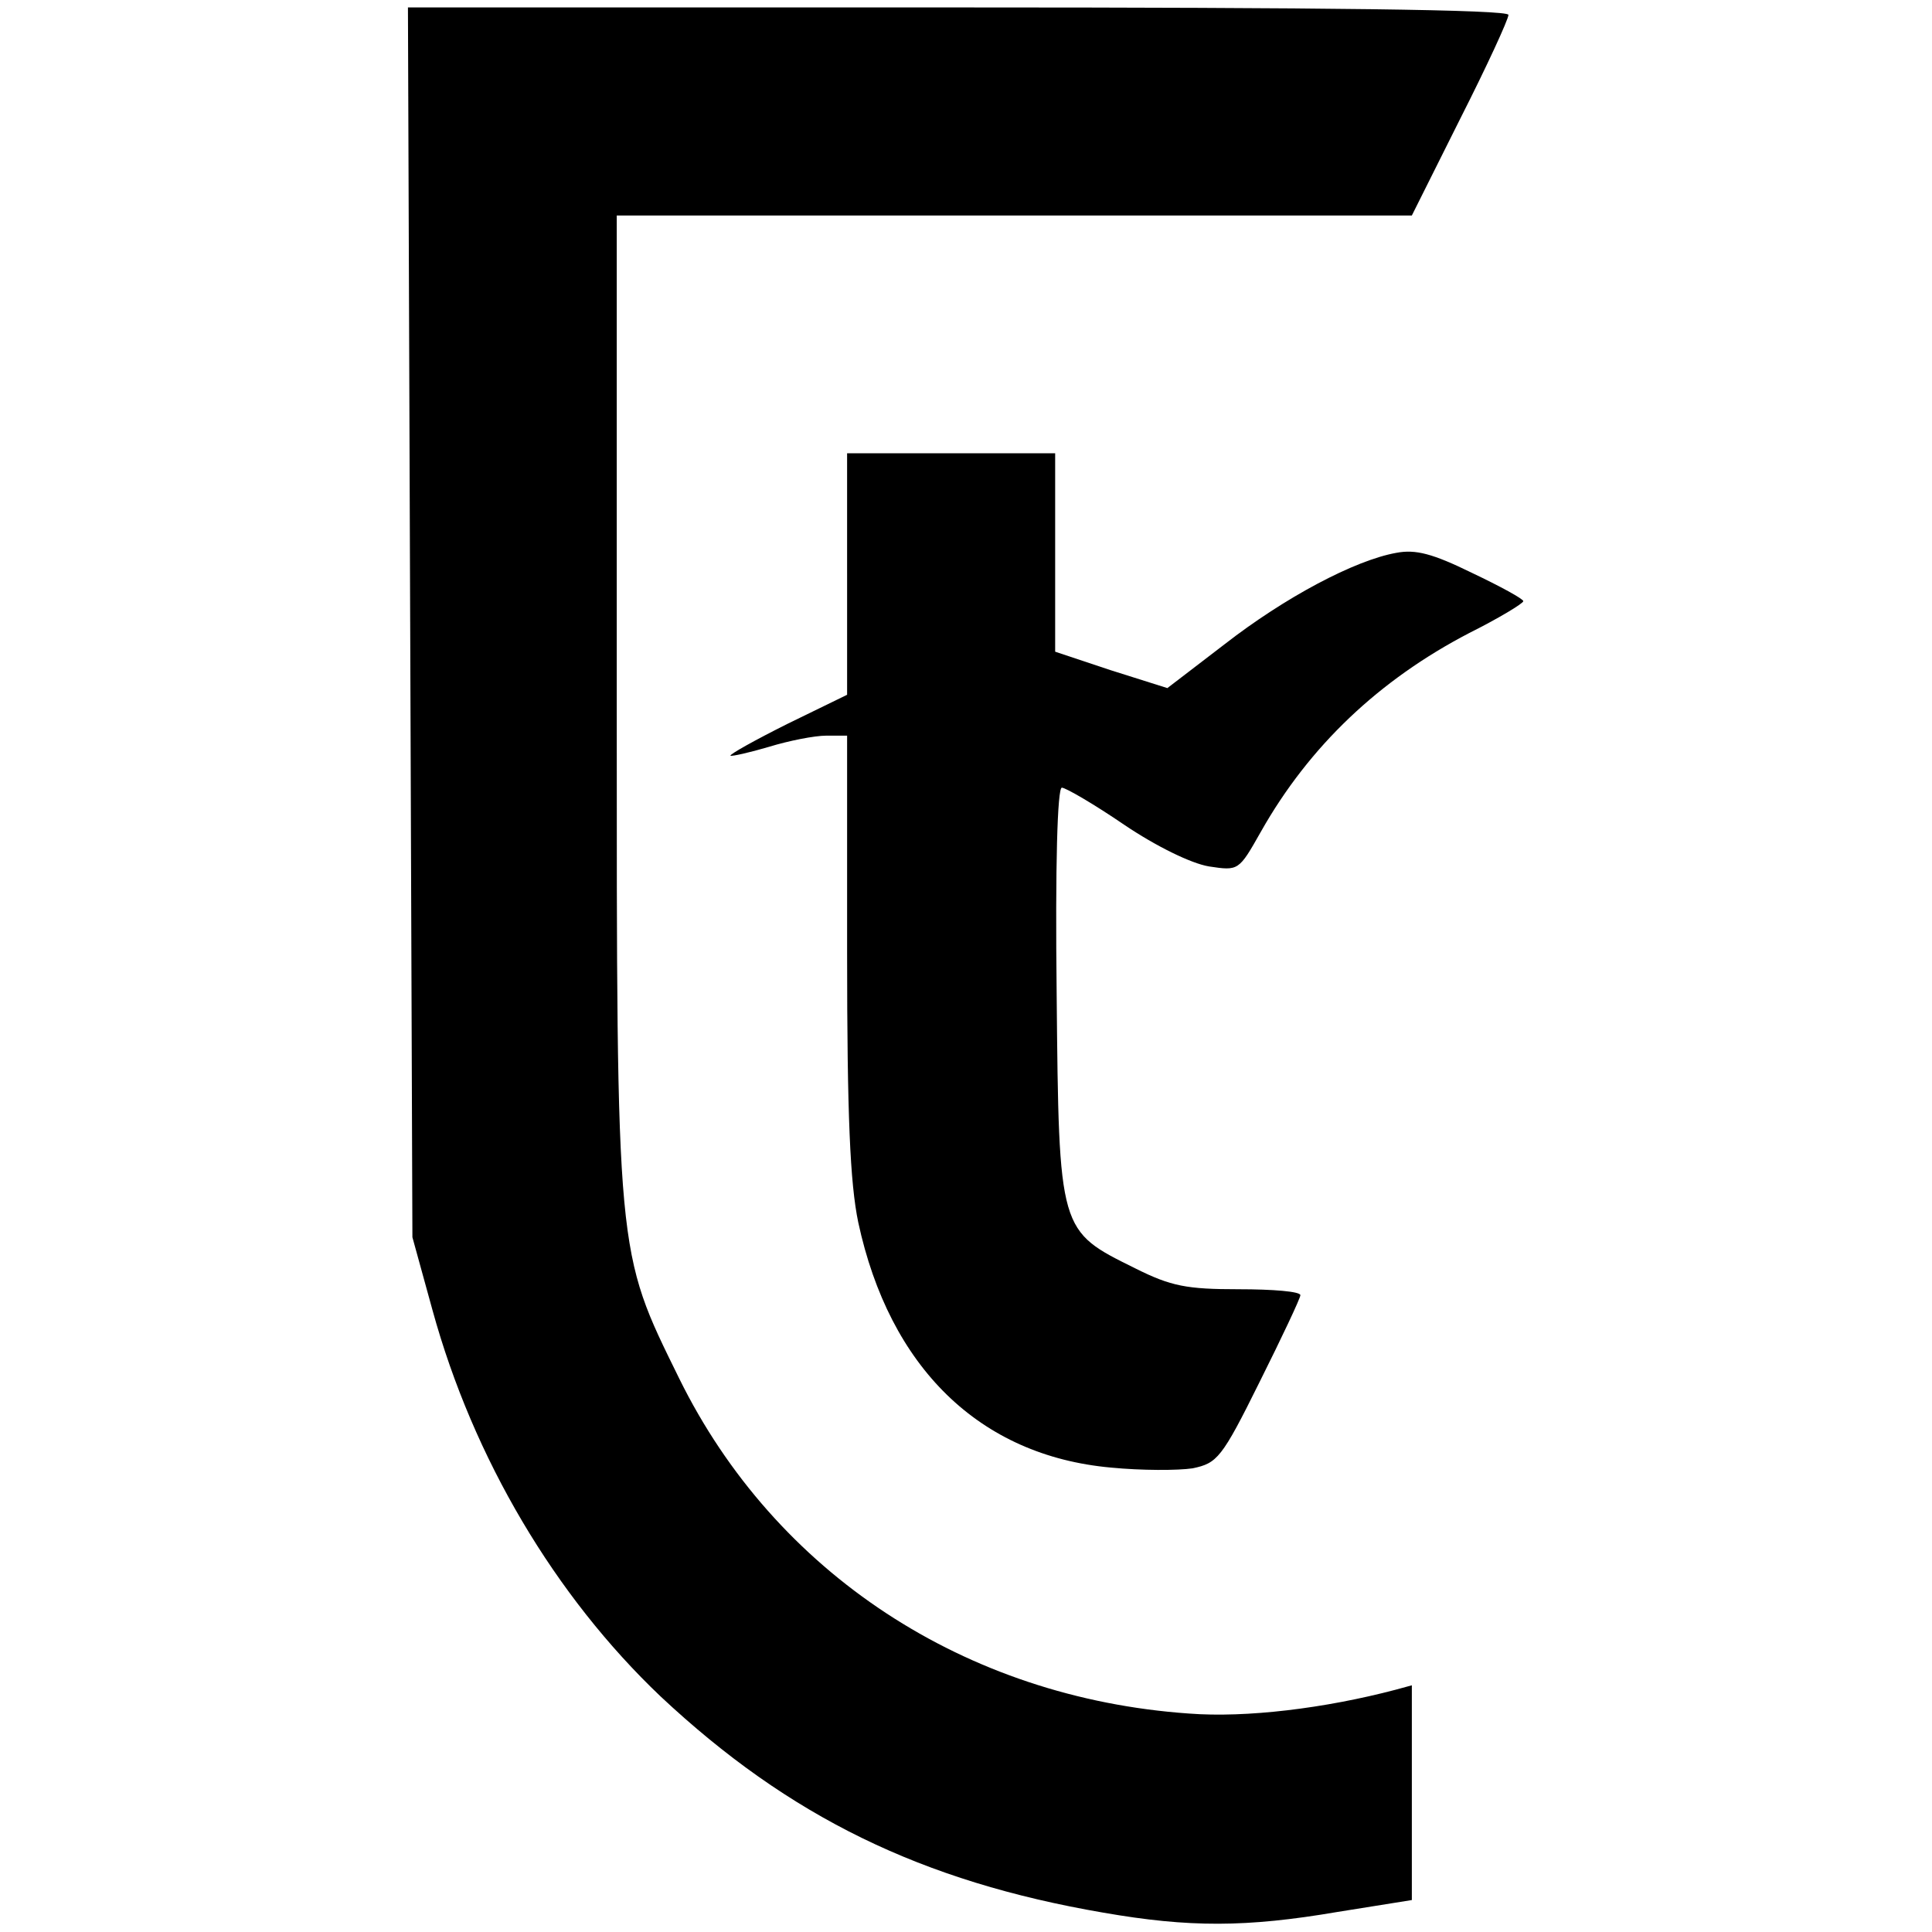 <?xml version="1.0" standalone="no"?>
<!DOCTYPE svg PUBLIC "-//W3C//DTD SVG 20010904//EN"
 "http://www.w3.org/TR/2001/REC-SVG-20010904/DTD/svg10.dtd">
<svg version="1.0" xmlns="http://www.w3.org/2000/svg"
 width="260pt" height="260pt" viewBox="0 0 260 260"
 preserveAspectRatio="xMidYMid meet">
<g transform="translate(0,260) scale(0.1,-0.1)"
fill="#000000" stroke="none">
<path d="M552 1763 l3 -828 27 -98 c55 -200 165 -385 307 -520 173 -162 351
-249 596 -291 115 -20 192 -20 315 1 l100 16 0 145 0 144 -22 -6 c-95 -25
-201 -38 -278 -32 -301 21 -557 189 -686 451 -85 173 -84 160 -84 908 l0 657
535 0 535 0 65 130 c36 71 65 134 65 140 0 7 -247 10 -740 10 l-741 0 3 -827z"/>
<path d="M1140 1828 l0 -163 -80 -39 c-44 -22 -78 -41 -77 -43 2 -1 25 4 52
12 26 8 61 15 77 15 l28 0 0 -292 c0 -220 4 -310 15 -363 42 -195 163 -314
340 -330 41 -4 90 -4 110 -1 33 7 39 13 90 116 30 60 55 113 55 117 0 5 -37 8
-83 8 -70 0 -91 4 -139 28 -103 51 -103 48 -106 370 -2 172 1 277 7 277 5 0
43 -22 84 -50 43 -29 90 -52 114 -56 40 -6 40 -6 70 47 65 115 159 204 280
267 40 20 73 40 73 43 0 3 -31 20 -69 38 -53 26 -76 32 -102 27 -56 -10 -150
-60 -231 -123 l-77 -59 -76 24 -75 25 0 134 0 133 -140 0 -140 0 0 -162z"/>
</g>
</svg>
